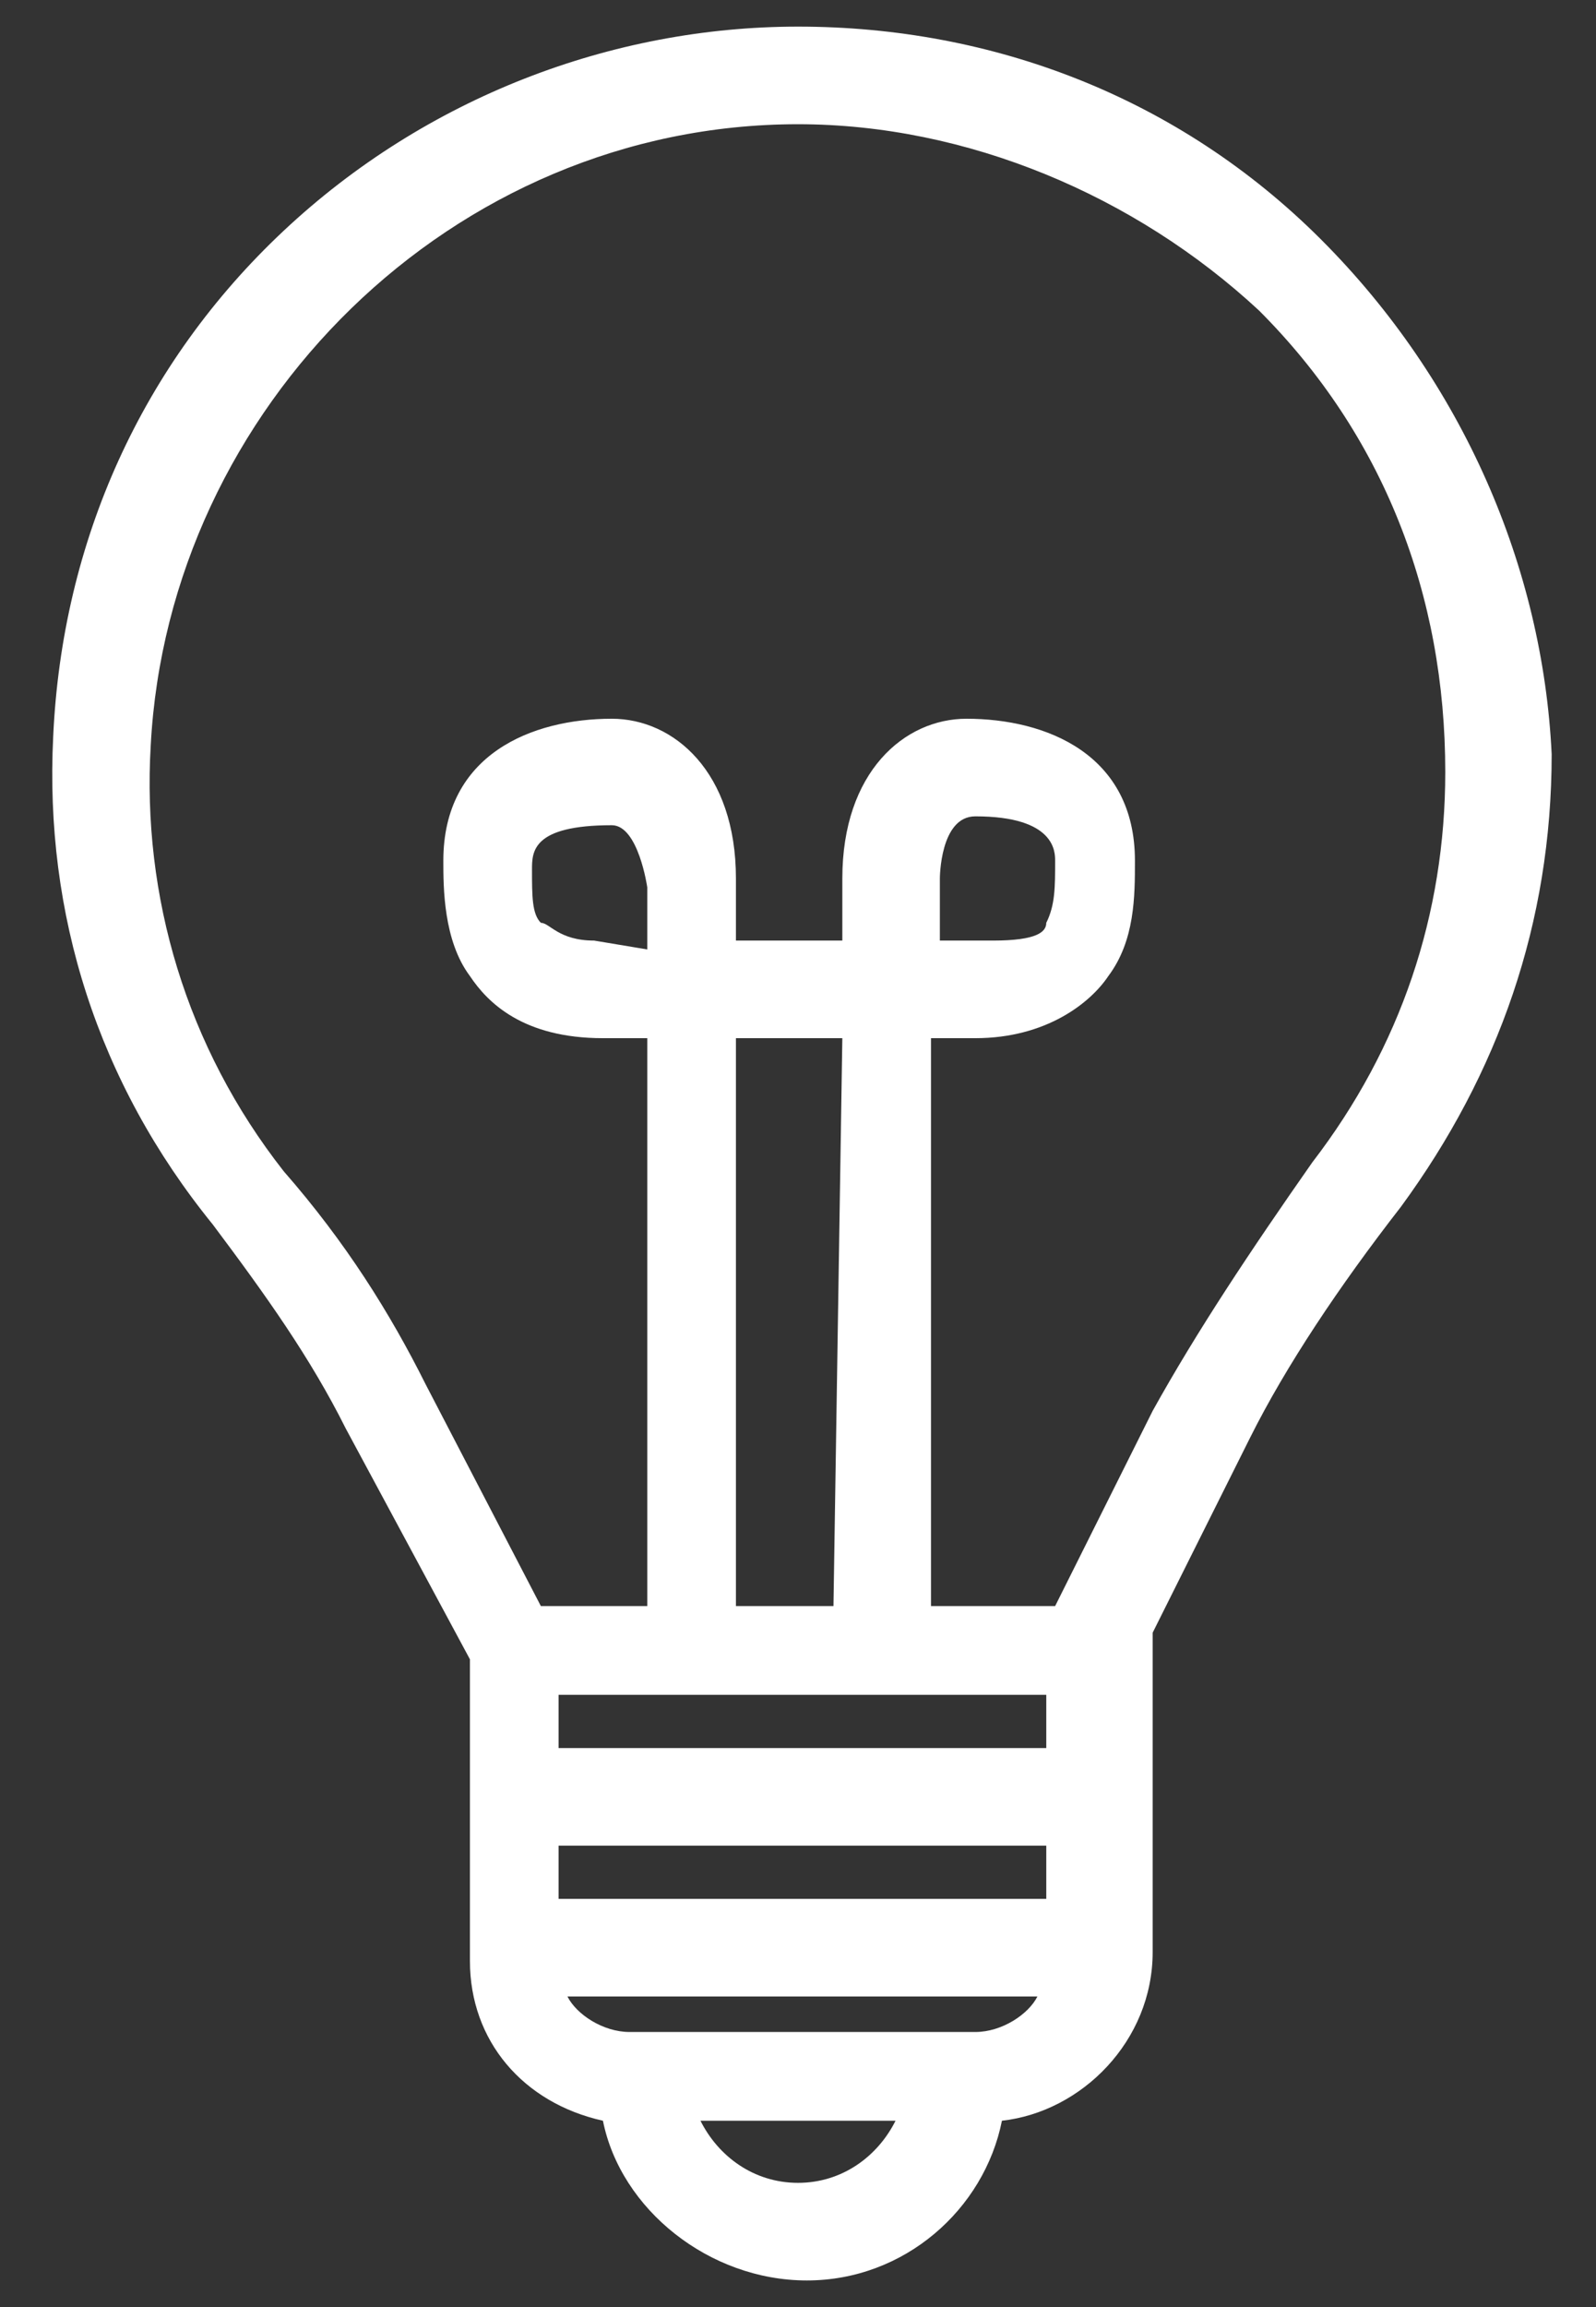 <svg xmlns="http://www.w3.org/2000/svg" xmlns:xlink="http://www.w3.org/1999/xlink" width="18px" height="26px" viewBox="0 0 18 26" version="1.1">
    <rect x="0" y="0" width="18" height="26" fill="#333333" stroke="none"/>
    <!-- Generator: Sketch 52.5 (67469) - http://www.bohemiancoding.com/sketch -->
    <title>lightbulb</title>
    <desc fill="#ffffff">Created with Sketch.</desc>
    <g id="Page-1" stroke="none" stroke-width="1" fill="none" fill-rule="evenodd">
        <g id="lightbulb" fill="#222a4b" fill-rule="nonzero">
            <path d="M14.9,2.7 C13.3,1.1 11.2,0.3 9,0.3 C6.9,0.3 4.8,1.1 3.2,2.6 C1.6,4.1 0.7,6.1 0.6,8.3 C0.5,10.3 1.1,12.2 2.4,13.8 C3,14.6 3.5,15.3 3.9,16.1 L5.3,18.7 L5.3,22.1 C5.3,23 5.9,23.7 6.8,23.9 C7,24.9 8,25.7 9.1,25.7 C10.2,25.7 11.1,24.9 11.3,23.9 C12.2,23.8 13,23 13,22 L13,18.4 L14.1,16.2 C14.5,15.4 15.1,14.5 15.8,13.6 C16.9,12.1 17.5,10.4 17.5,8.5 C17.4,6.4 16.5,4.3 14.9,2.7 Z M9.4,18.1 L8.3,18.1 L8.3,11.7 L9.5,11.7 L9.4,18.1 Z M11.8,19.7 L6.3,19.7 L6.3,19.1 L11.8,19.1 C11.8,19.1 11.8,19.7 11.8,19.7 Z M6.3,21.4 L6.3,20.8 L11.8,20.8 L11.8,21.4 L6.3,21.4 Z M9,24.6 C8.5,24.6 8.1,24.3 7.9,23.9 L10.1,23.9 C9.9,24.3 9.5,24.6 9,24.6 Z M11,22.9 L7.1,22.9 C6.8,22.9 6.5,22.7 6.4,22.5 L11.7,22.5 C11.6,22.7 11.3,22.9 11,22.9 Z M14.8,13.1 C14.1,14.1 13.5,15 13,15.9 L11.9,18.1 L10.5,18.1 L10.5,11.7 L11,11.7 C11.8,11.7 12.3,11.3 12.5,11 C12.8,10.6 12.8,10.1 12.8,9.7 C12.8,8.5 11.8,8.1 10.9,8.1 C10.2,8.1 9.5,8.7 9.5,9.9 L9.5,10.6 L8.3,10.6 L8.3,9.9 C8.3,8.7 7.6,8.1 6.9,8.1 C6,8.1 5,8.5 5,9.7 C5,10 5,10.6 5.3,11 C5.5,11.3 5.9,11.7 6.8,11.7 L6.9,11.7 L7.3,11.7 L7.3,18.1 L6.1,18.1 L4.8,15.6 C4.4,14.8 3.9,14 3.2,13.2 C2.1,11.8 1.6,10.1 1.7,8.4 C1.9,4.6 5.1,1.4 9,1.4 C10.9,1.4 12.8,2.2 14.2,3.5 C15.6,4.9 16.3,6.7 16.3,8.7 C16.3,10.3 15.8,11.8 14.8,13.1 Z M10.6,10.6 L10.6,9.9 C10.6,9.9 10.6,9.2 11,9.2 C11.9,9.2 11.9,9.6 11.9,9.7 C11.9,10 11.9,10.2 11.8,10.4 C11.8,10.5 11.7,10.6 11.2,10.6 L10.6,10.6 Z M6.7,10.6 C6.3,10.6 6.2,10.4 6.1,10.4 C6,10.3 6,10.1 6,9.8 C6,9.6 6,9.3 6.9,9.3 C7.2,9.3 7.3,10 7.3,10 L7.3,10.7 L6.7,10.6 Z" id="Shape" fill="#ffffff"/>
        </g>
    </g>
</svg>